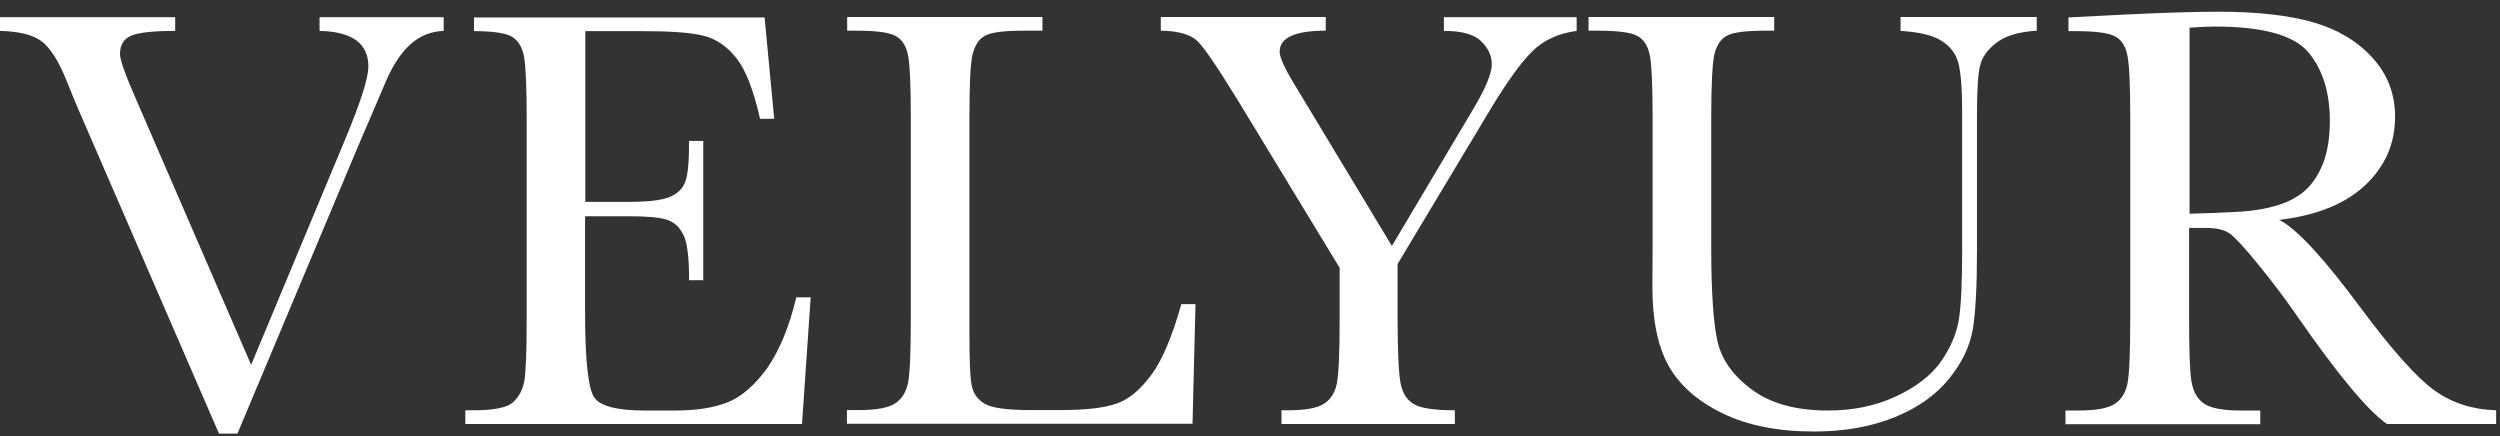 <svg width="212" height="37" viewBox="0 0 212 37" fill="none" xmlns="http://www.w3.org/2000/svg">
<rect x="0" y="0" width="212" height="37" fill="#333333" stroke="none"/>
<path d="M20.136 36.767H18.569L6.673 9.338C6.461 8.854 6.112 8.002 5.629 6.802C4.971 5.176 4.275 4.072 3.54 3.511C2.805 2.95 1.625 2.659 0 2.62V1.459H14.855V2.62C12.999 2.62 11.761 2.756 11.122 3.027C10.484 3.298 10.175 3.821 10.175 4.576C10.175 5.06 10.581 6.221 11.374 8.041L21.297 30.941L29.247 11.873C30.581 8.679 31.239 6.608 31.239 5.64C31.239 3.685 29.866 2.679 27.1 2.62V1.459H37.622V2.62C36.559 2.659 35.611 3.027 34.798 3.763C33.986 4.498 33.29 5.563 32.69 6.976L30.369 12.396L20.136 36.767Z" fill="white"/>
<path d="M67.527 25.211H68.746L68.01 35.955H39.46V34.793H40.176C41.897 34.793 43 34.561 43.503 34.115C44.006 33.651 44.315 33.07 44.451 32.373C44.586 31.677 44.663 29.876 44.663 26.992V10.073C44.663 7.441 44.586 5.718 44.451 4.885C44.315 4.053 43.967 3.472 43.464 3.143C42.942 2.814 41.859 2.64 40.195 2.64V1.479H64.838L65.651 10.073H64.451C63.91 7.673 63.252 5.95 62.459 4.944C61.666 3.937 60.737 3.298 59.654 3.027C58.571 2.756 56.83 2.64 54.412 2.64H49.635V17.119H53.29C54.973 17.119 56.134 16.984 56.811 16.694C57.488 16.403 57.913 15.977 58.126 15.377C58.339 14.797 58.436 13.655 58.436 11.951H59.635V23.759H58.436C58.436 21.843 58.281 20.565 57.952 19.907C57.623 19.249 57.159 18.823 56.54 18.629C55.921 18.436 54.877 18.339 53.406 18.339H49.615V26.508C49.615 30.592 49.886 32.993 50.408 33.728C50.931 34.445 52.343 34.812 54.664 34.812H57.236C59.055 34.812 60.544 34.58 61.705 34.115C62.865 33.651 63.987 32.683 65.051 31.231C66.076 29.741 66.927 27.747 67.527 25.211Z" fill="white"/>
<path d="M101.377 25.791L101.126 35.935H71.821V34.773H72.846C74.316 34.773 75.342 34.58 75.903 34.212C76.463 33.844 76.831 33.263 77.005 32.47C77.16 31.676 77.237 29.837 77.237 26.953V10.034C77.237 7.285 77.16 5.505 77.005 4.711C76.85 3.917 76.502 3.356 75.98 3.066C75.458 2.756 74.336 2.601 72.595 2.601H71.841V1.439H88.398V2.601H86.87C85.168 2.601 84.065 2.736 83.543 3.027C83.021 3.298 82.673 3.82 82.479 4.595C82.286 5.369 82.208 7.169 82.208 10.034V28.095C82.208 30.592 82.266 32.141 82.421 32.779C82.557 33.399 82.924 33.902 83.524 34.251C84.123 34.599 85.419 34.773 87.392 34.773H90.004C92.132 34.773 93.698 34.58 94.724 34.212C95.749 33.844 96.716 33.031 97.644 31.773C98.573 30.515 99.404 28.521 100.178 25.791H101.377Z" fill="white"/>
<path d="M118.032 20.855L124.821 9.434C125.943 7.576 126.504 6.24 126.504 5.466C126.504 4.75 126.214 4.091 125.615 3.511C125.015 2.911 123.97 2.62 122.442 2.62V1.459H133.7V2.62C132.133 2.833 130.876 3.414 129.928 4.362C128.961 5.311 127.742 7.014 126.253 9.492L118.516 22.384V26.972C118.516 29.915 118.612 31.773 118.786 32.586C118.96 33.399 119.347 33.96 119.928 34.289C120.508 34.618 121.669 34.793 123.371 34.793V35.954H108.67V34.793H109.231C110.701 34.793 111.726 34.599 112.287 34.231C112.848 33.864 113.216 33.283 113.37 32.489C113.525 31.695 113.602 29.857 113.602 26.972V22.713L105.014 8.582C103.273 5.737 102.113 4.033 101.532 3.472C100.952 2.93 99.927 2.62 98.437 2.601V1.439H112.422V2.601C109.811 2.601 108.515 3.201 108.515 4.382C108.515 4.866 108.941 5.814 109.811 7.227L118.032 20.855Z" fill="white"/>
<path d="M161.206 1.439H172.715V2.601C171.187 2.698 170.046 3.046 169.291 3.627C168.537 4.208 168.073 4.866 167.899 5.601C167.725 6.337 167.647 7.75 167.647 9.86V21.339C167.647 24.282 167.531 26.45 167.299 27.882C167.067 29.314 166.409 30.708 165.307 32.083C164.204 33.457 162.676 34.56 160.684 35.373C158.691 36.187 156.409 36.593 153.817 36.593C150.741 36.593 148.149 36.07 146.022 35.025C143.894 33.98 142.385 32.625 141.476 30.979C140.567 29.334 140.122 27.108 140.122 24.32L140.141 20.778V10.034C140.141 7.285 140.064 5.505 139.909 4.711C139.754 3.917 139.406 3.356 138.884 3.066C138.362 2.756 137.24 2.601 135.499 2.601H134.706V1.439H150.451V2.601H149.774C148.072 2.601 146.969 2.736 146.447 3.027C145.925 3.298 145.577 3.82 145.383 4.595C145.209 5.35 145.112 7.169 145.112 10.034V20.894C145.112 24.669 145.287 27.34 145.635 28.908C145.983 30.495 146.969 31.87 148.575 33.05C150.18 34.231 152.327 34.812 155.016 34.812C157.125 34.812 159.02 34.425 160.742 33.631C162.463 32.838 163.74 31.85 164.572 30.689C165.403 29.508 165.926 28.288 166.119 27.05C166.313 25.811 166.39 23.836 166.39 21.165V9.415C166.39 7.46 166.274 6.105 166.061 5.311C165.848 4.537 165.365 3.917 164.63 3.453C163.895 2.988 162.753 2.717 161.167 2.62V1.439H161.206Z" fill="white"/>
<path d="M211.692 35.954H202.407C200.763 34.793 198.248 31.773 194.863 26.895C193.78 25.327 192.658 23.836 191.478 22.404C190.317 20.971 189.505 20.1 189.06 19.79C188.615 19.481 187.938 19.326 187.01 19.326H185.636V26.991C185.636 29.702 185.694 31.483 185.83 32.315C185.965 33.147 186.294 33.786 186.855 34.193C187.397 34.599 188.461 34.812 190.027 34.812H191.671V35.973H175.152V34.812H176.274C177.744 34.812 178.77 34.618 179.331 34.251C179.891 33.883 180.259 33.302 180.414 32.508C180.568 31.715 180.646 29.876 180.646 26.991V10.073C180.646 7.324 180.568 5.543 180.414 4.75C180.259 3.956 179.93 3.394 179.389 3.104C178.866 2.794 177.725 2.64 175.984 2.64H175.404V1.478L180.336 1.226C183.625 1.072 186.236 0.994 188.17 0.994C191.459 0.994 194.128 1.304 196.198 1.904C198.267 2.504 199.931 3.511 201.188 4.904C202.465 6.298 203.103 7.963 203.103 9.899C203.103 12.164 202.272 14.08 200.608 15.667C198.944 17.255 196.507 18.261 193.277 18.648C194.708 19.345 197.049 21.862 200.24 26.178C202.852 29.682 204.902 31.986 206.392 33.07C207.881 34.154 209.641 34.734 211.672 34.793V35.954H211.692ZM185.636 18.126C186.913 18.087 188.228 18.048 189.582 17.971C190.936 17.913 192.116 17.719 193.122 17.409C194.128 17.1 194.94 16.654 195.559 16.074C196.178 15.493 196.662 14.719 197.03 13.77C197.378 12.822 197.571 11.641 197.571 10.267C197.571 7.847 196.971 5.892 195.753 4.44C194.534 2.988 191.904 2.252 187.842 2.252C187.223 2.252 186.488 2.291 185.675 2.349V18.126H185.636Z" fill="white"/>
</svg>
